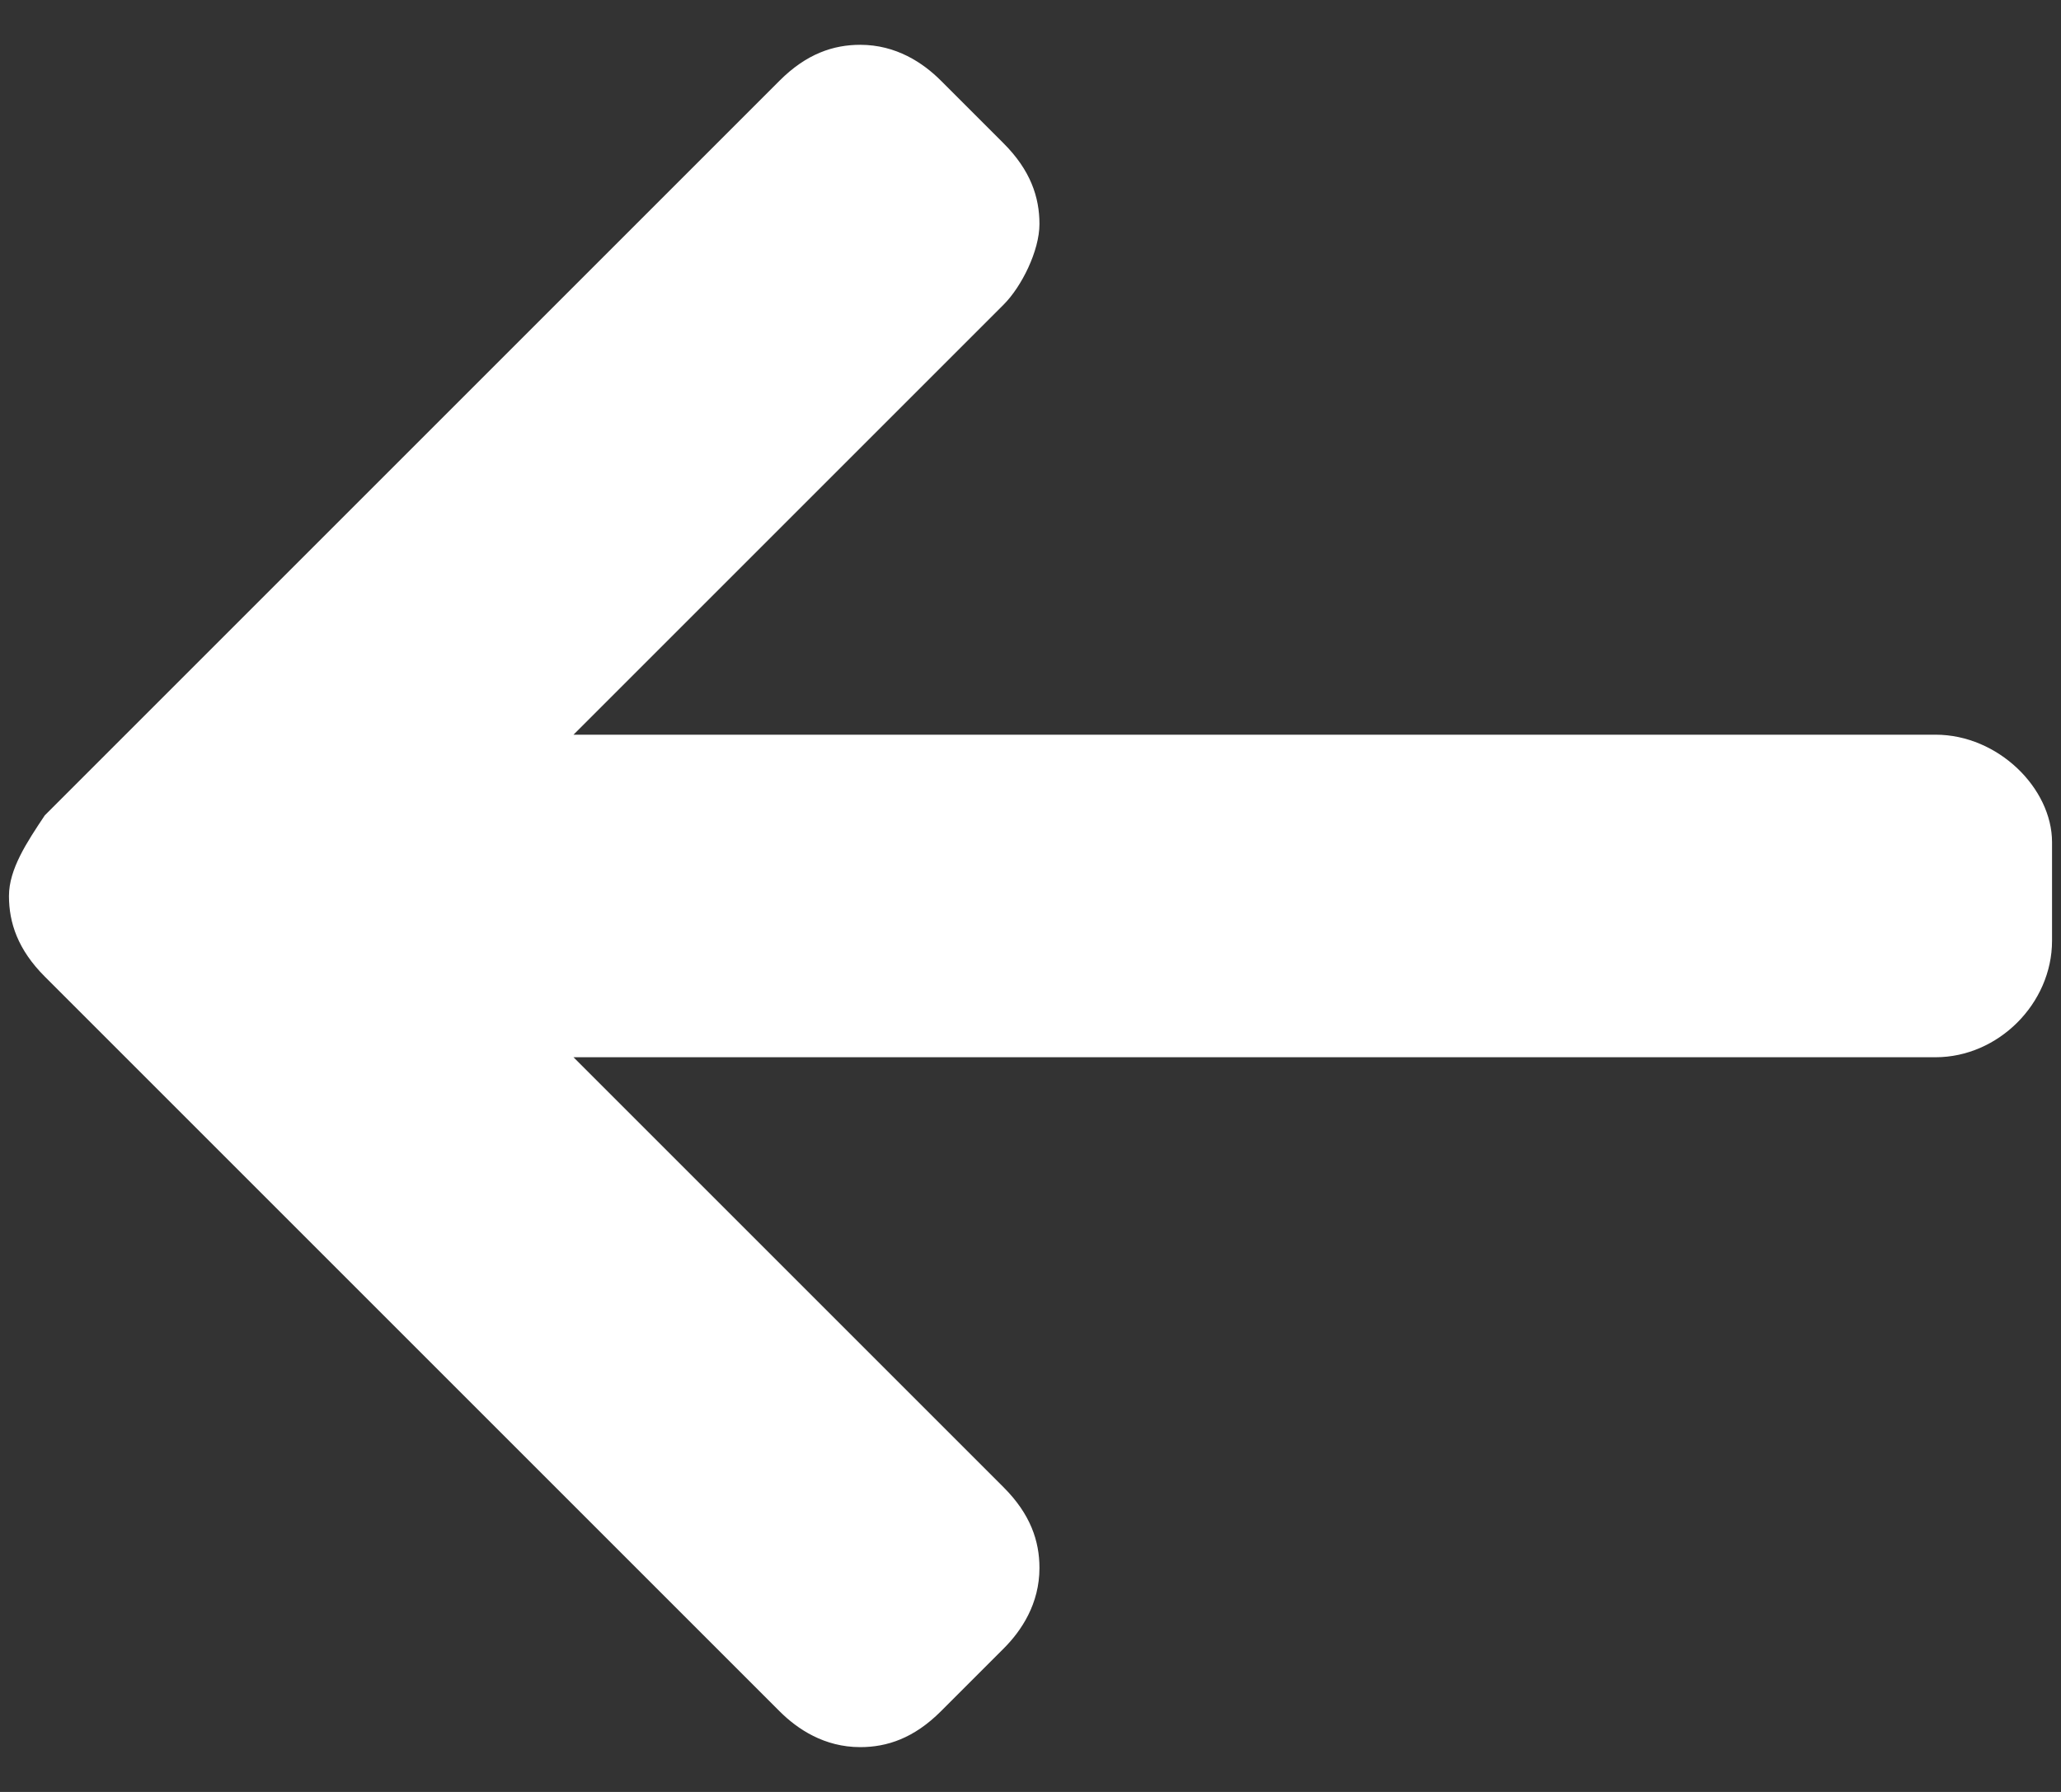 <?xml version="1.0" encoding="utf-8"?>
<!-- Generator: Adobe Illustrator 18.1.0, SVG Export Plug-In . SVG Version: 6.00 Build 0)  -->
<svg version="1.1" id="Layer_1" xmlns="http://www.w3.org/2000/svg" xmlns:xlink="http://www.w3.org/1999/xlink" x="0px" y="0px"
	 width="23px" height="20px" viewBox="0 0 23 20" enable-background="new 0 0 23 20" xml:space="preserve">
<rect x="0" y="0" width="23" height="20" fill="#333333" stroke="none"/>
<g>
	<g>
		<path fill="#FFFFFF" d="M21.6,8.2L21.6,8.2l-15.2,0l4.8-4.8c0.2-0.2,0.4-0.6,0.4-0.9c0-0.3-0.1-0.6-0.4-0.9l-0.7-0.7
			c-0.2-0.2-0.5-0.4-0.9-0.4c-0.3,0-0.6,0.1-0.9,0.4L0.5,9.1C0.3,9.4,0.1,9.7,0.1,10c0,0.3,0.1,0.6,0.4,0.9l8.2,8.2
			c0.2,0.2,0.5,0.4,0.9,0.4c0.3,0,0.6-0.1,0.9-0.4l0.7-0.7c0.2-0.2,0.4-0.5,0.4-0.9c0-0.3-0.1-0.6-0.4-0.9l-4.8-4.8h15.2
			c0.7,0,1.3-0.6,1.3-1.3V9.4C22.9,8.8,22.3,8.2,21.6,8.2z"/>
	</g>
</g>
</svg>
